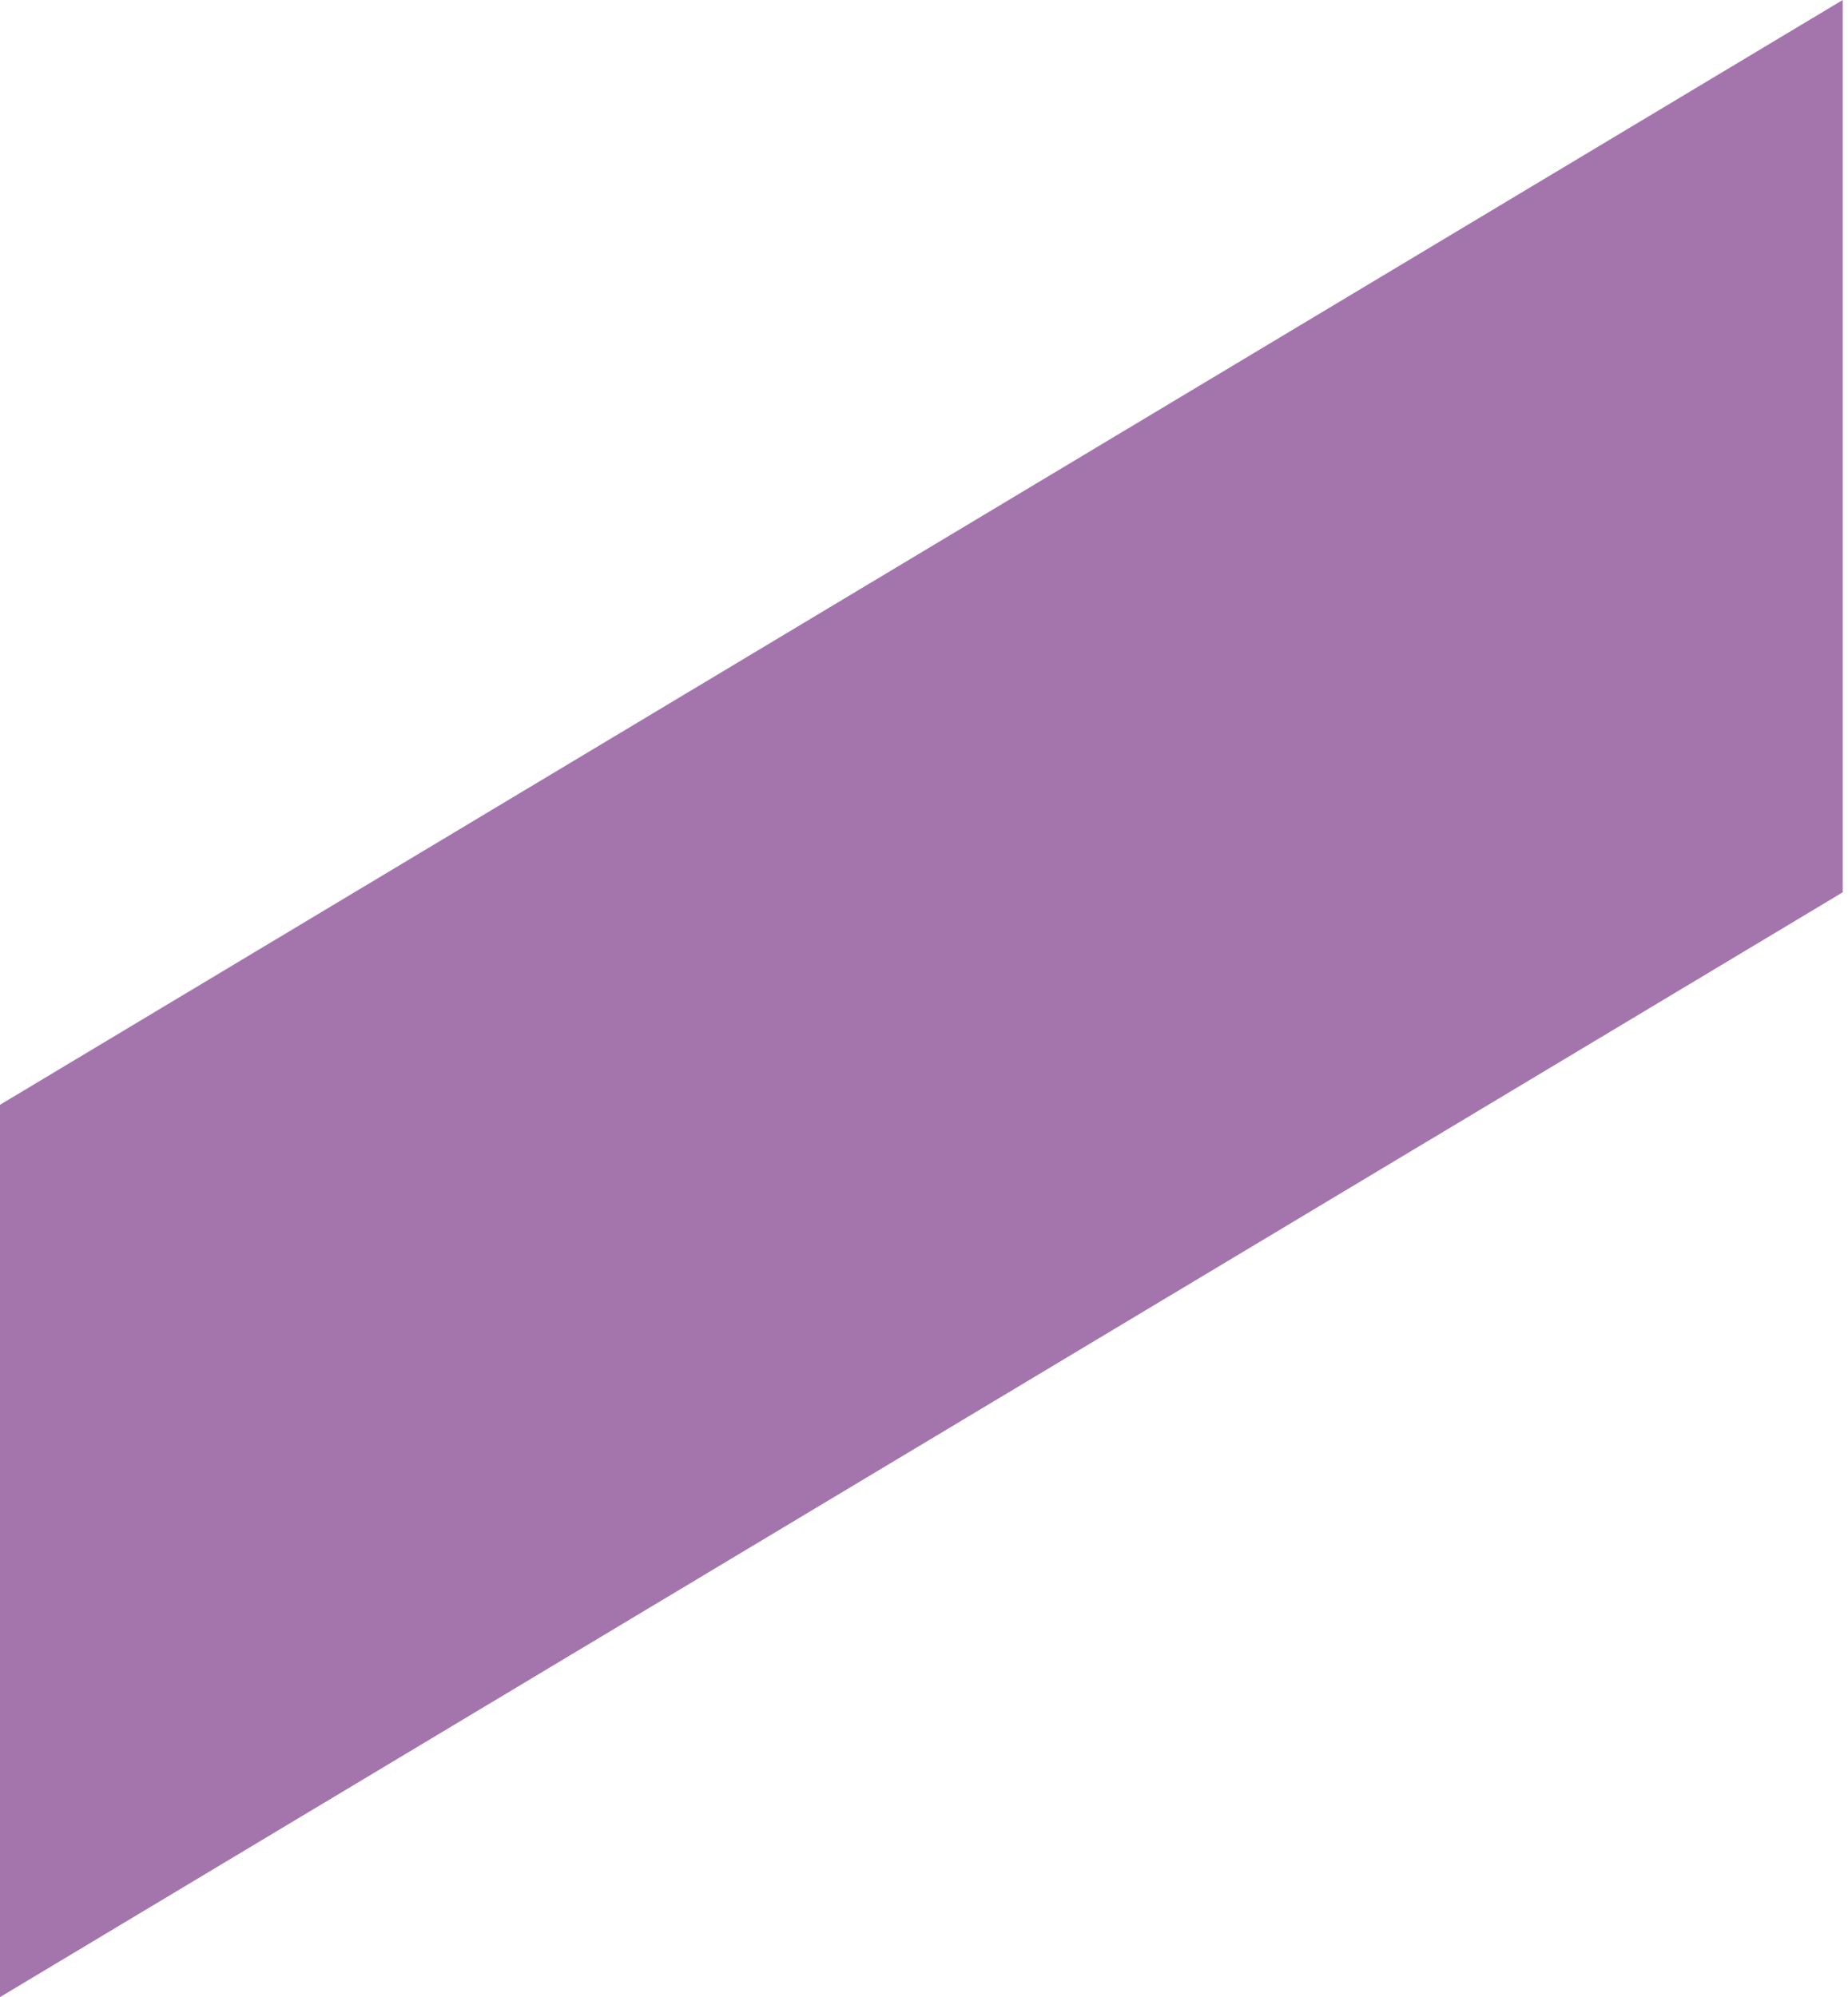 <?xml version="1.0" encoding="UTF-8"?> <svg xmlns="http://www.w3.org/2000/svg" width="174" height="188" viewBox="0 0 174 188" fill="none"> <path d="M0 188L173.5 84V0L0 104V188Z" fill="#A475AD"></path> </svg> 